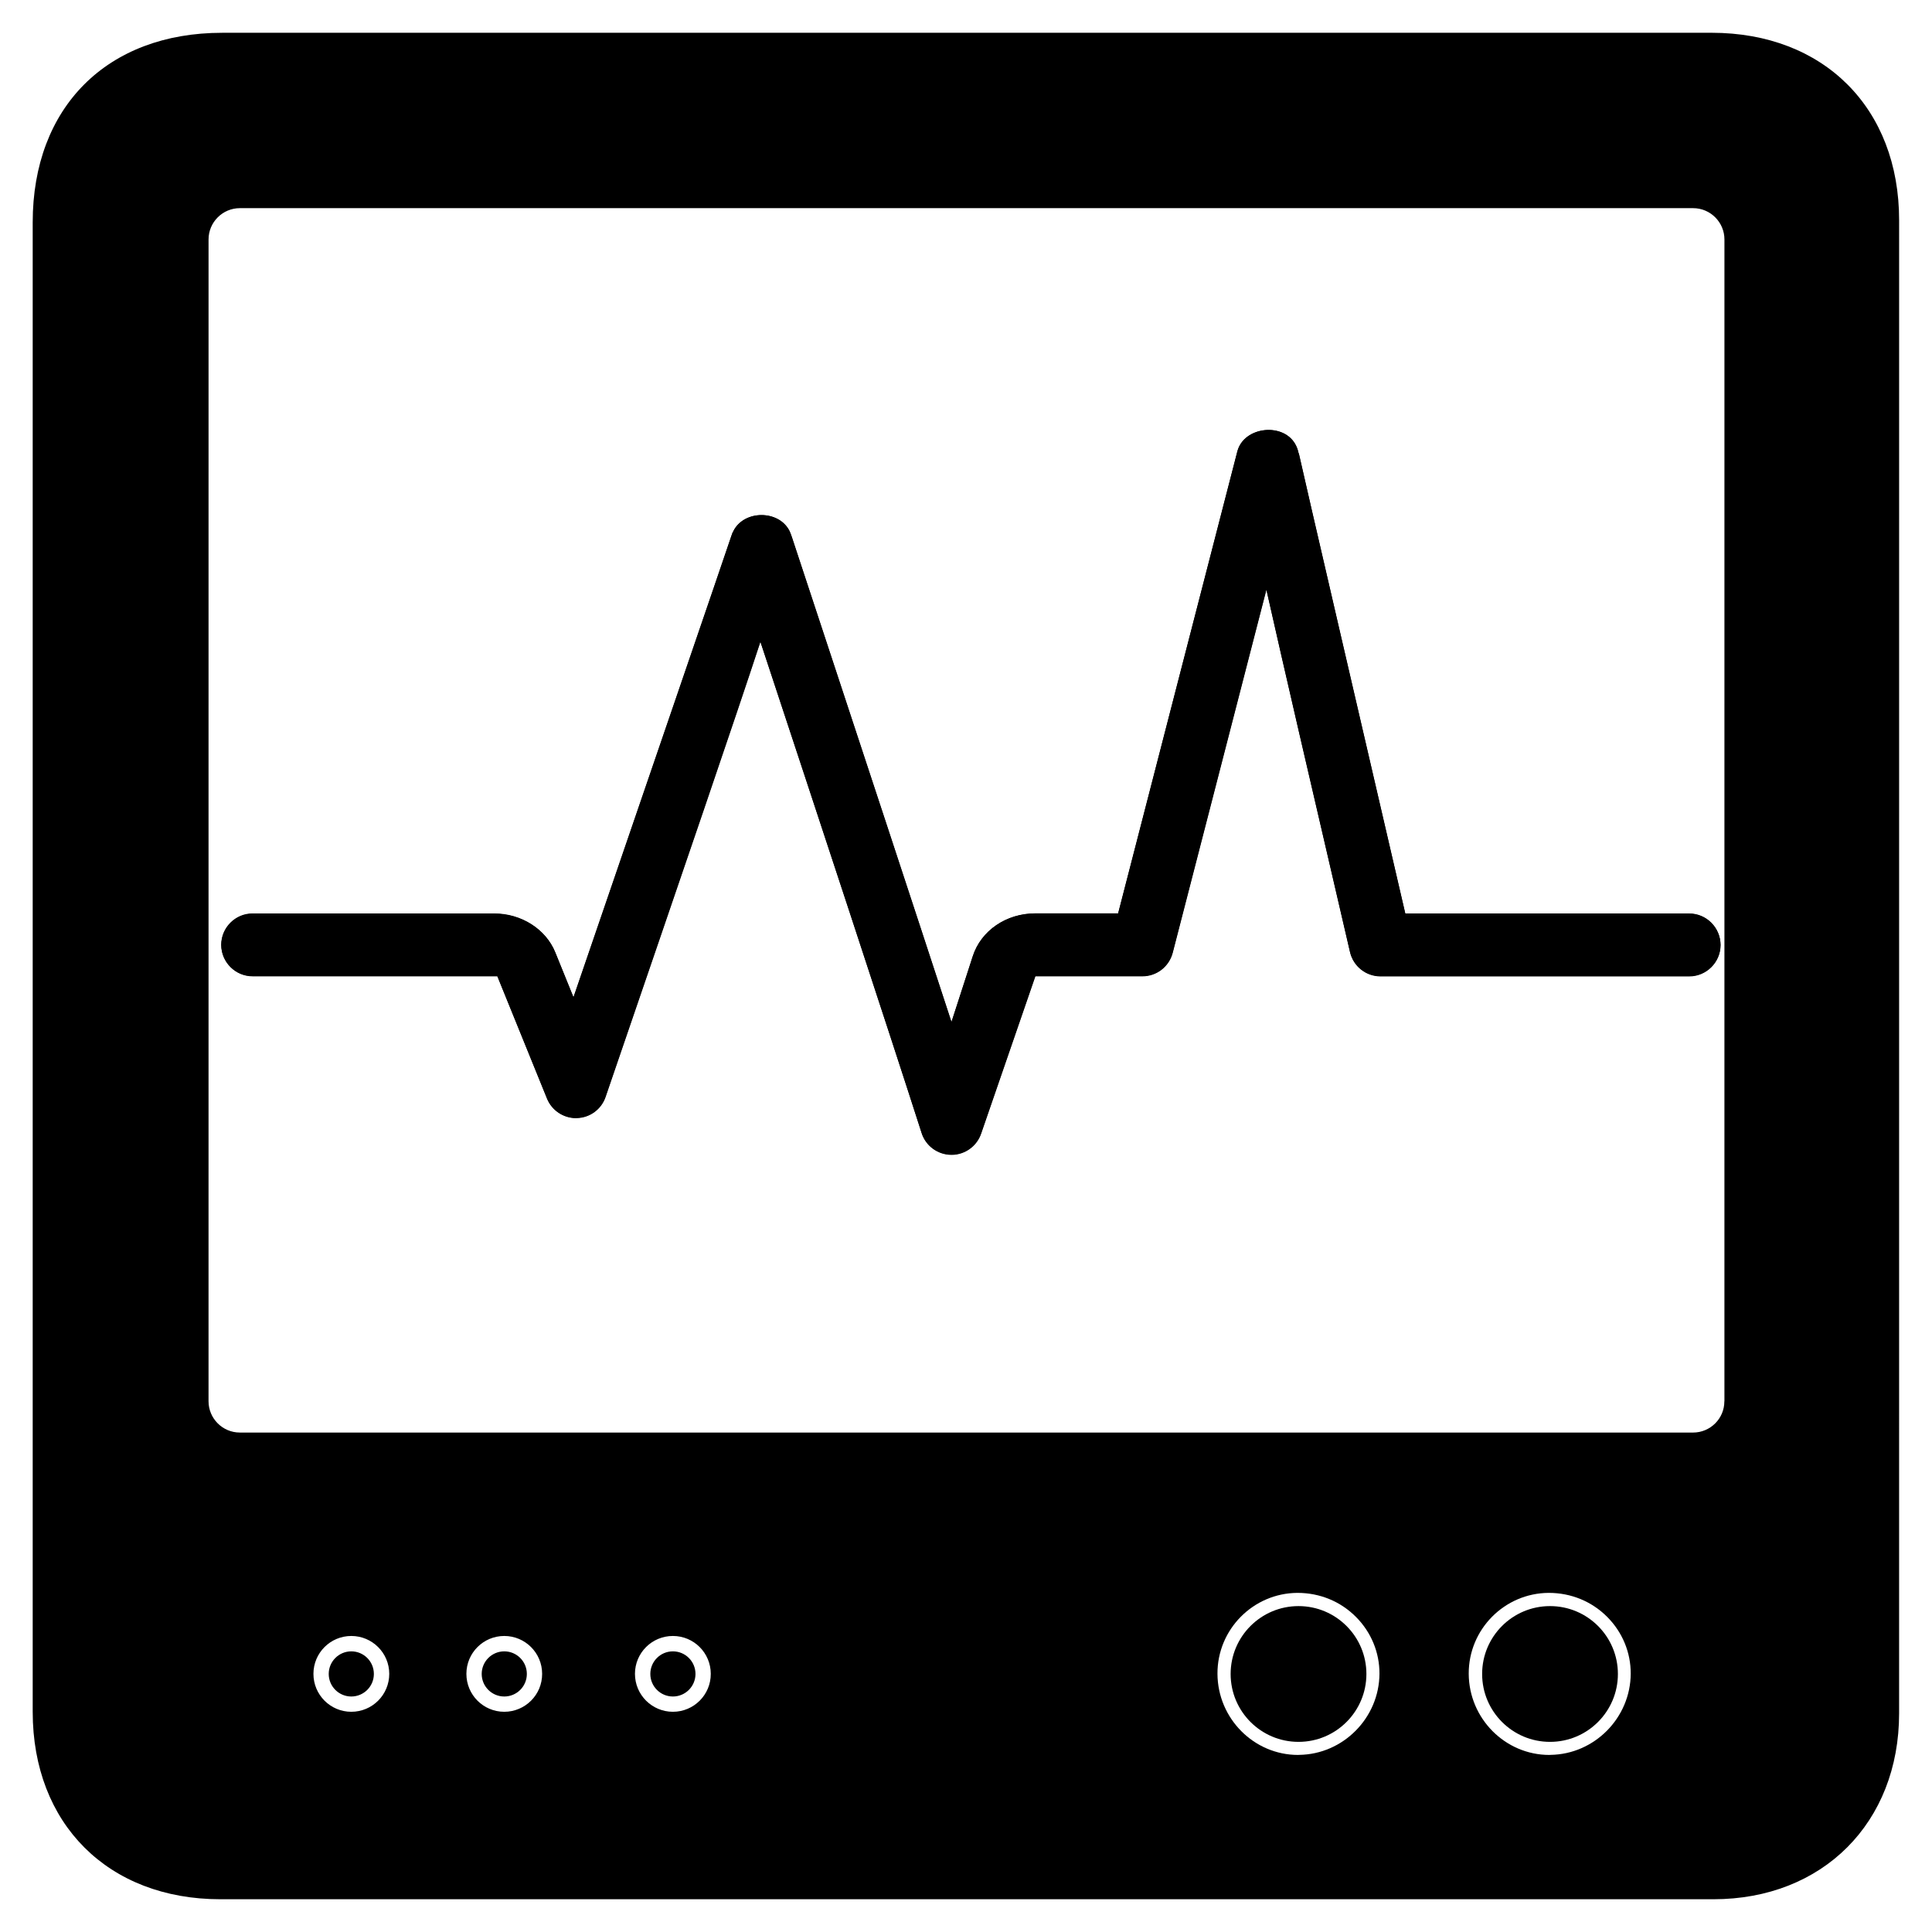 <?xml version="1.0" encoding="UTF-8"?>
<!-- Uploaded to: ICON Repo, www.svgrepo.com, Generator: ICON Repo Mixer Tools -->
<svg fill="#000000" width="800px" height="800px" version="1.1" viewBox="144 144 512 512" xmlns="http://www.w3.org/2000/svg">
 <g>
  <path d="m597.57 152.69h-394.69c-30.5 0-50.215 19.711-50.215 50.234v394.71c0 29.703 19.984 49.688 49.75 49.688h395.64c28.969 0 49.227-20.277 49.227-49.27l0.004-395.66c0.02-29.723-19.941-49.707-49.711-49.707zm-360.47 444.95c-5.543 0-10.035-4.492-10.035-10.055 0-5.543 4.492-10.035 10.035-10.035 5.543 0 10.055 4.492 10.055 10.035 0 5.562-4.492 10.055-10.055 10.055zm40.535 0c-5.543 0-10.035-4.492-10.035-10.055 0-5.543 4.492-10.035 10.035-10.035s10.035 4.492 10.035 10.035c0.02 5.562-4.496 10.055-10.035 10.055zm44.691 0c-5.543 0-10.055-4.492-10.055-10.055 0-5.543 4.492-10.035 10.055-10.035 5.543 0 10.035 4.492 10.035 10.035 0.02 5.562-4.492 10.055-10.035 10.055zm165.96 11.418c0 0.02-0.25 0.02-0.273 0.02-11.715 0-21.309-9.656-21.371-21.496-0.062-11.777 9.469-21.391 21.203-21.453 5.941 0 11.418 2.266 15.512 6.383 4.008 4.031 6.234 9.383 6.215 15.031-0.062 11.711-9.617 21.367-21.285 21.516zm66.586 0c0 0.02-0.25 0.02-0.273 0.02-11.715 0-21.309-9.656-21.371-21.496-0.062-11.777 9.469-21.391 21.203-21.453 5.941 0 11.418 2.266 15.512 6.383 4.008 4.031 6.234 9.383 6.215 15.031-0.062 11.711-9.613 21.367-21.285 21.516zm46.098-93.707c0.02 4.578-3.715 8.293-8.293 8.293l-385.12-0.004c-4.578 0-8.293-3.738-8.293-8.293l0.004-307.89c0-4.578 3.738-8.293 8.293-8.293h385.14c4.578 0 8.293 3.738 8.293 8.293l-0.004 307.89z"/>
  <path d="m591.64 402.68h-81.805c-3.883 0-7.199-2.664-8.082-6.422-10.746-46.223-17.738-76.348-22.168-96.059l-24.832 96.227c-0.945 3.672-4.242 6.234-8.039 6.234h-28.359l-14.336 41.586c-1.113 3.402-4.305 5.731-7.894 5.731-3.633-0.02-6.801-2.332-7.894-5.75-8.605-26.871-28.969-88.586-40.996-124.95-0.629-1.848-1.195-3.609-1.742-5.269-6.863 20.887-19.27 57.035-41.039 120.64-1.113 3.254-4.137 5.5-7.598 5.582-0.062 0.02-0.148 0.02-0.23 0.02-3.359 0-6.422-2.059-7.684-5.184l-13.16-32.41h-64.867c-4.578 0-8.293-3.738-8.293-8.293 0-4.555 3.738-8.293 8.293-8.293h64.066c7.18 0 13.688 4.137 16.184 10.328l4.809 11.859c16.941-49.414 40.559-118.35 41.836-122.24 0.059-0.059 0.078-0.184 0.121-0.309 0.105-0.336 0.23-0.629 0.398-0.883 0.02-0.082 0.043-0.125 0.062-0.148 2.836-5.562 11.988-5.582 14.82 0 0.211 0.461 0.398 0.902 0.547 1.387h0.02c0.355 1.027 3.969 12.07 9.238 28.004 9.133 27.73 23.176 70.238 33.145 100.76l5.648-17.445c2.203-6.781 8.859-11.336 16.562-11.336h21.957l31.594-122.43c1.742-6.738 12.574-7.809 15.574-1.492 0.316 0.652 0.523 1.324 0.672 2.035l0.043-0.02c0.652 3.168 19.355 83.801 28.215 121.94h75.234c4.578 0 8.293 3.738 8.293 8.293-0.023 4.578-3.758 8.293-8.312 8.293z"/>
  <path d="m243.08 587.61c0 3.305-2.68 5.981-5.981 5.981-3.305 0-5.984-2.676-5.984-5.981 0-3.305 2.68-5.984 5.984-5.984 3.301 0 5.981 2.68 5.981 5.984"/>
  <path d="m283.62 587.61c0 3.305-2.676 5.981-5.981 5.981-3.305 0-5.984-2.676-5.984-5.981 0-3.305 2.68-5.984 5.984-5.984 3.305 0 5.981 2.68 5.981 5.984"/>
  <path d="m328.31 587.61c0 3.305-2.68 5.981-5.984 5.981s-5.984-2.676-5.984-5.981c0-3.305 2.68-5.984 5.984-5.984s5.984 2.68 5.984 5.984"/>
  <path d="m591.64 386.12h-75.234c-8.836-38.145-27.562-118.77-28.215-121.94l-0.043 0.02c-0.148-0.715-0.355-1.387-0.672-2.035-3-6.32-13.832-5.246-15.574 1.492l-31.594 122.43h-21.957c-7.703 0-14.379 4.555-16.562 11.336l-5.648 17.445c-9.973-30.523-23.992-73.031-33.145-100.76-5.269-15.934-8.879-26.977-9.238-28.004v-0.004c-0.148-0.48-0.336-0.941-0.547-1.406-2.832-5.582-11.984-5.562-14.82 0-0.02 0.023-0.043 0.066-0.062 0.129-0.168 0.273-0.293 0.566-0.398 0.902-0.043 0.125-0.062 0.25-0.105 0.375-1.281 3.883-24.898 72.82-41.836 122.24l-4.809-11.859c-2.477-6.191-8.984-10.328-16.184-10.328h-64.047c-4.555 0-8.293 3.738-8.293 8.293s3.715 8.293 8.293 8.293h64.867l13.16 32.41c1.258 3.129 4.324 5.184 7.684 5.184 0.082 0 0.168 0 0.23-0.02 3.465-0.082 6.488-2.332 7.598-5.582 21.789-63.605 34.195-99.773 41.039-120.64 0.547 1.66 1.113 3.422 1.742 5.269 12.008 36.359 32.371 98.098 40.996 124.95 1.09 3.422 4.262 5.731 7.894 5.75 3.59 0 6.781-2.332 7.894-5.731l14.336-41.586h28.359c3.801 0 7.074-2.562 8.039-6.234l24.832-96.227c4.43 19.711 11.418 49.836 22.168 96.059 0.859 3.758 4.199 6.422 8.082 6.422h81.805c4.555 0 8.293-3.738 8.293-8.293-0.039-4.598-3.754-8.336-8.328-8.336z"/>
  <path d="m506.11 587.62c0 9.938-8.055 17.992-17.988 17.992-9.938 0-17.992-8.055-17.992-17.992 0-9.934 8.055-17.988 17.992-17.988 9.934 0 17.988 8.055 17.988 17.988"/>
  <path d="m572.76 587.62c0 9.938-8.055 17.992-17.988 17.992-9.938 0-17.992-8.055-17.992-17.992 0-9.934 8.055-17.988 17.992-17.988 9.934 0 17.988 8.055 17.988 17.988"/>
 </g>
</svg>